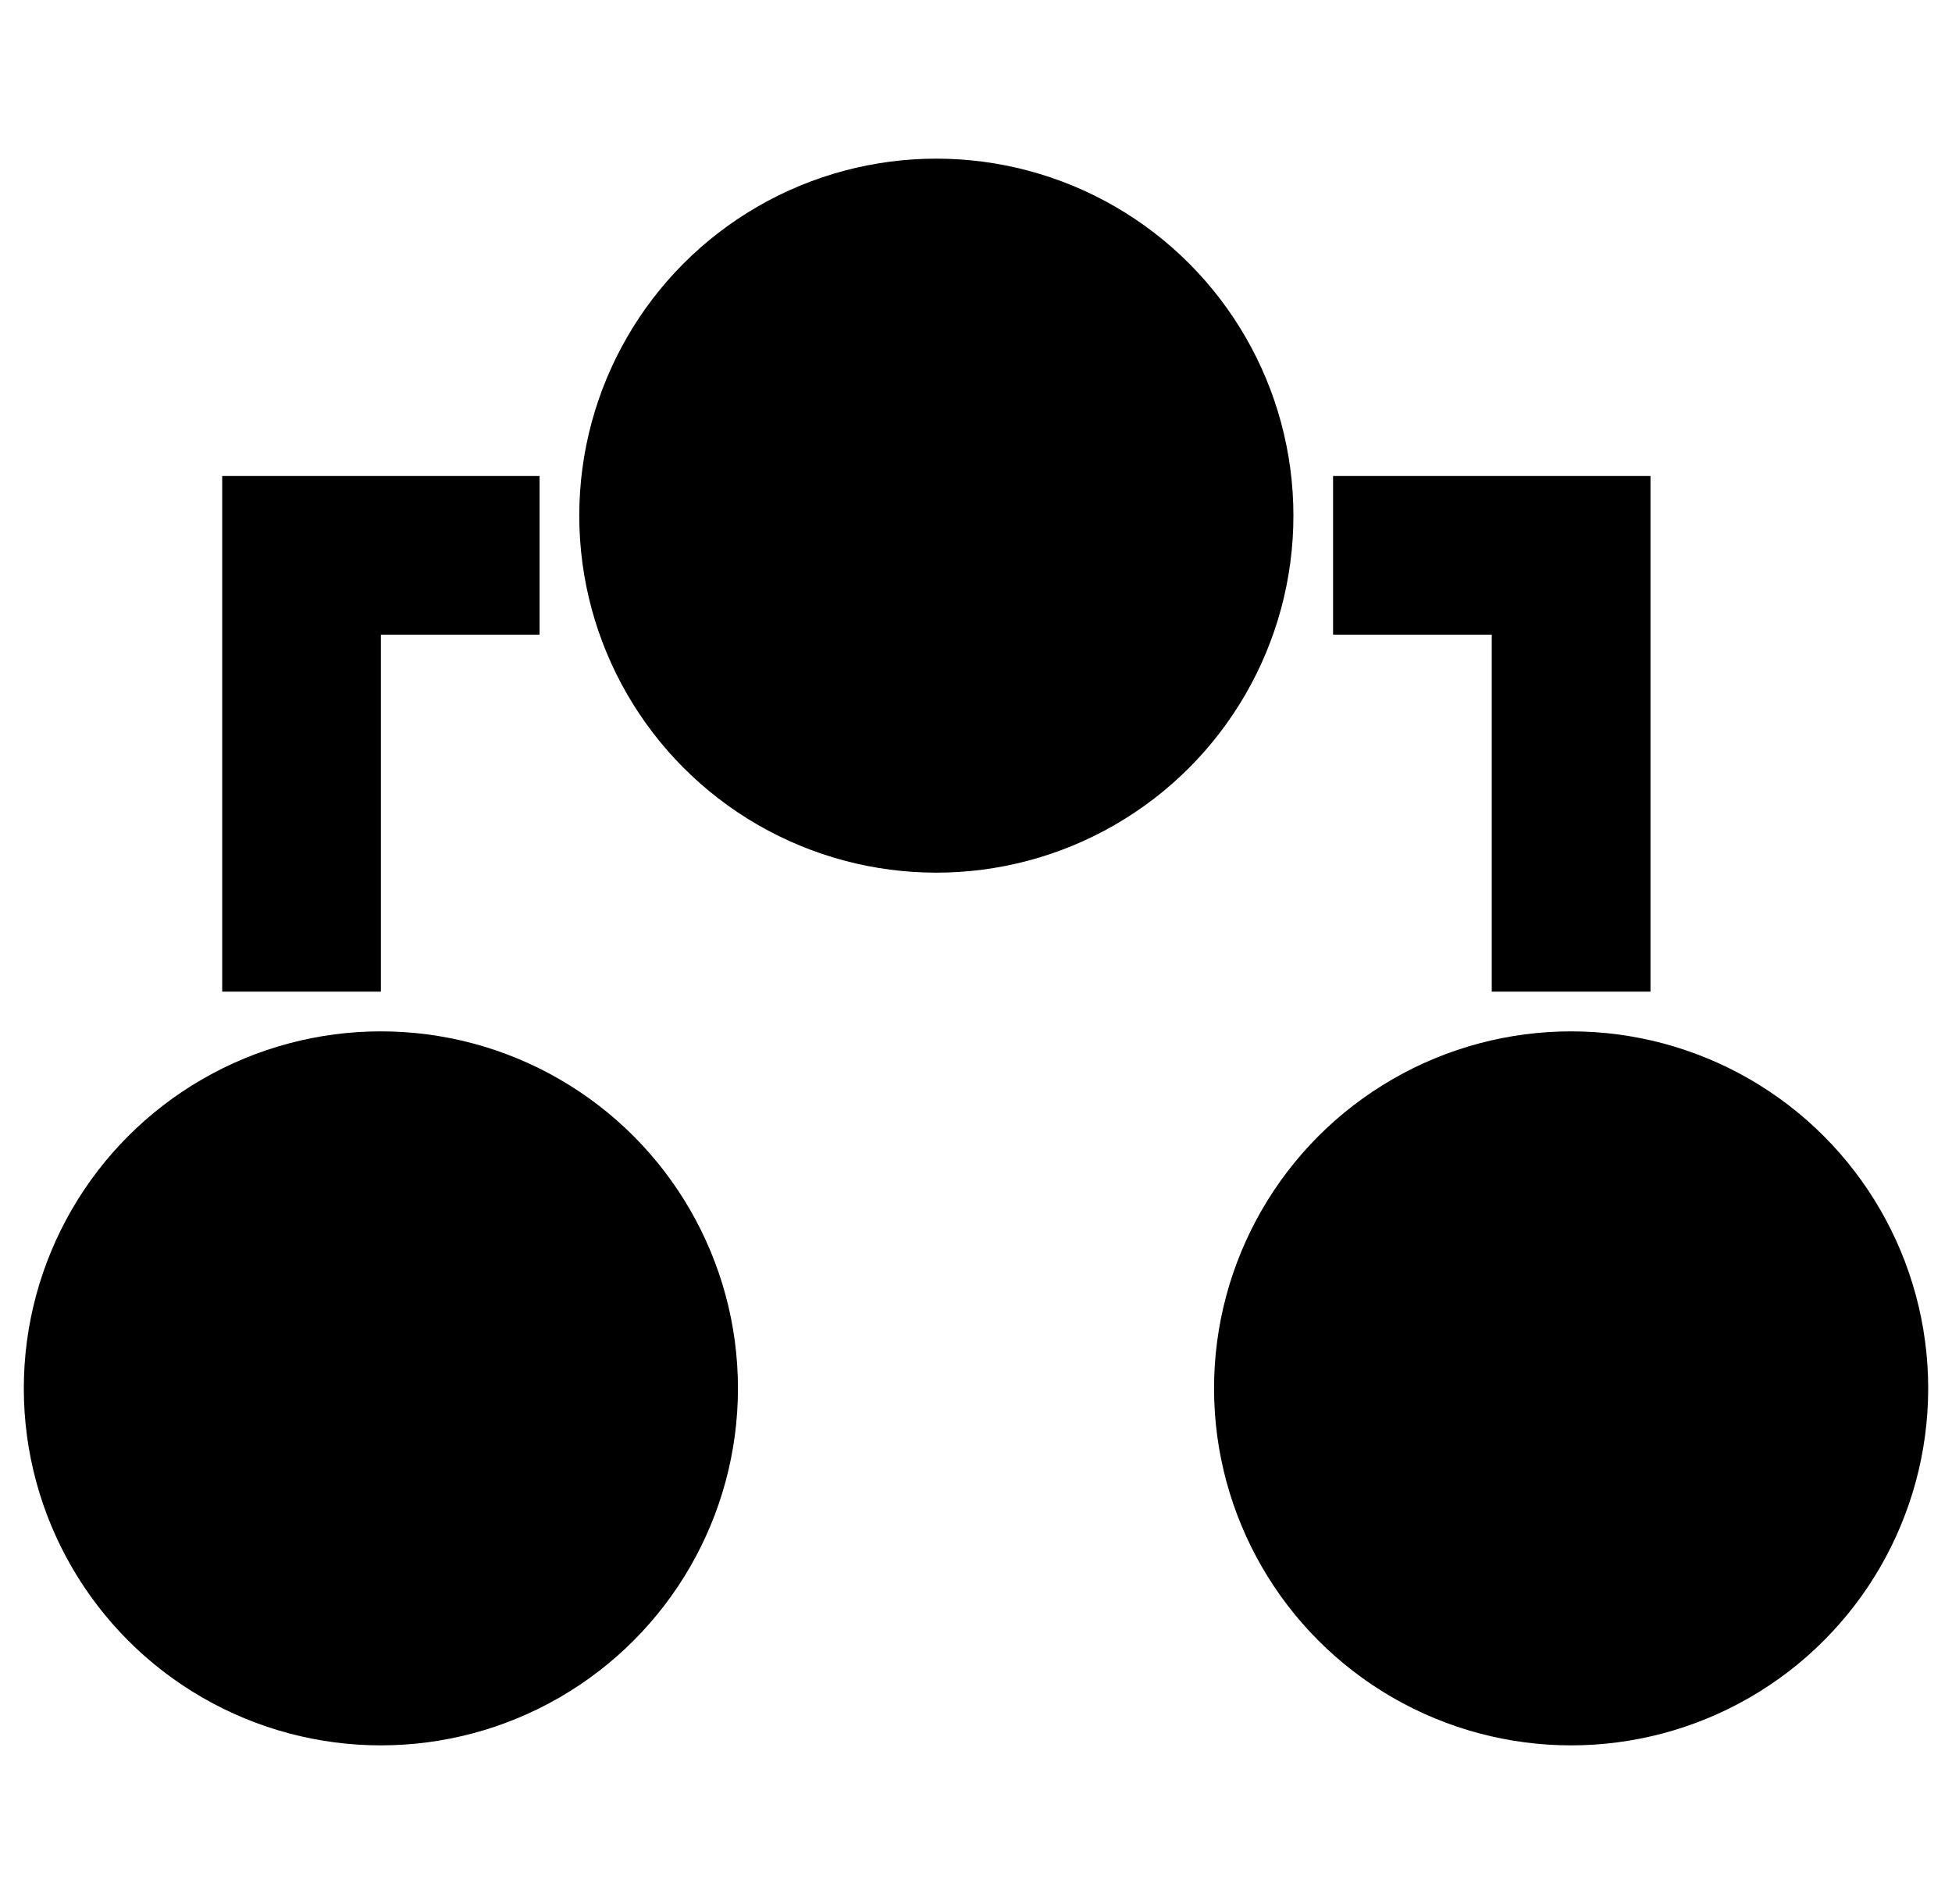 <svg width="41" height="40" viewBox="0 0 41 40" fill="none" xmlns="http://www.w3.org/2000/svg">
<g id="Icons/24X24/Departments" clip-path="url(#clip0_22058_2746)">
<ellipse id="Ellipse 93" cx="19.667" cy="10.833" rx="7.5" ry="7.5" fill="black"/>
<ellipse id="Ellipse 94" cx="8" cy="29.167" rx="7.5" ry="7.5" fill="black"/>
<ellipse id="Ellipse 95" cx="33" cy="29.167" rx="7.5" ry="7.5" fill="black"/>
<path id="Vector 8 (Stroke)" fill-rule="evenodd" clip-rule="evenodd" d="M31.333 13.333H28V10H34.667V20.833H31.333V13.333Z" fill="black"/>
<path id="Vector 9 (Stroke)" fill-rule="evenodd" clip-rule="evenodd" d="M8 13.333H11.333V10H4.667V20.833H8V13.333Z" fill="black"/>
</g>
<defs>
<clipPath id="clip0_22058_2746">
<rect width="40" height="40" fill="white" transform="translate(0.5)"/>
</clipPath>
</defs>
</svg>
